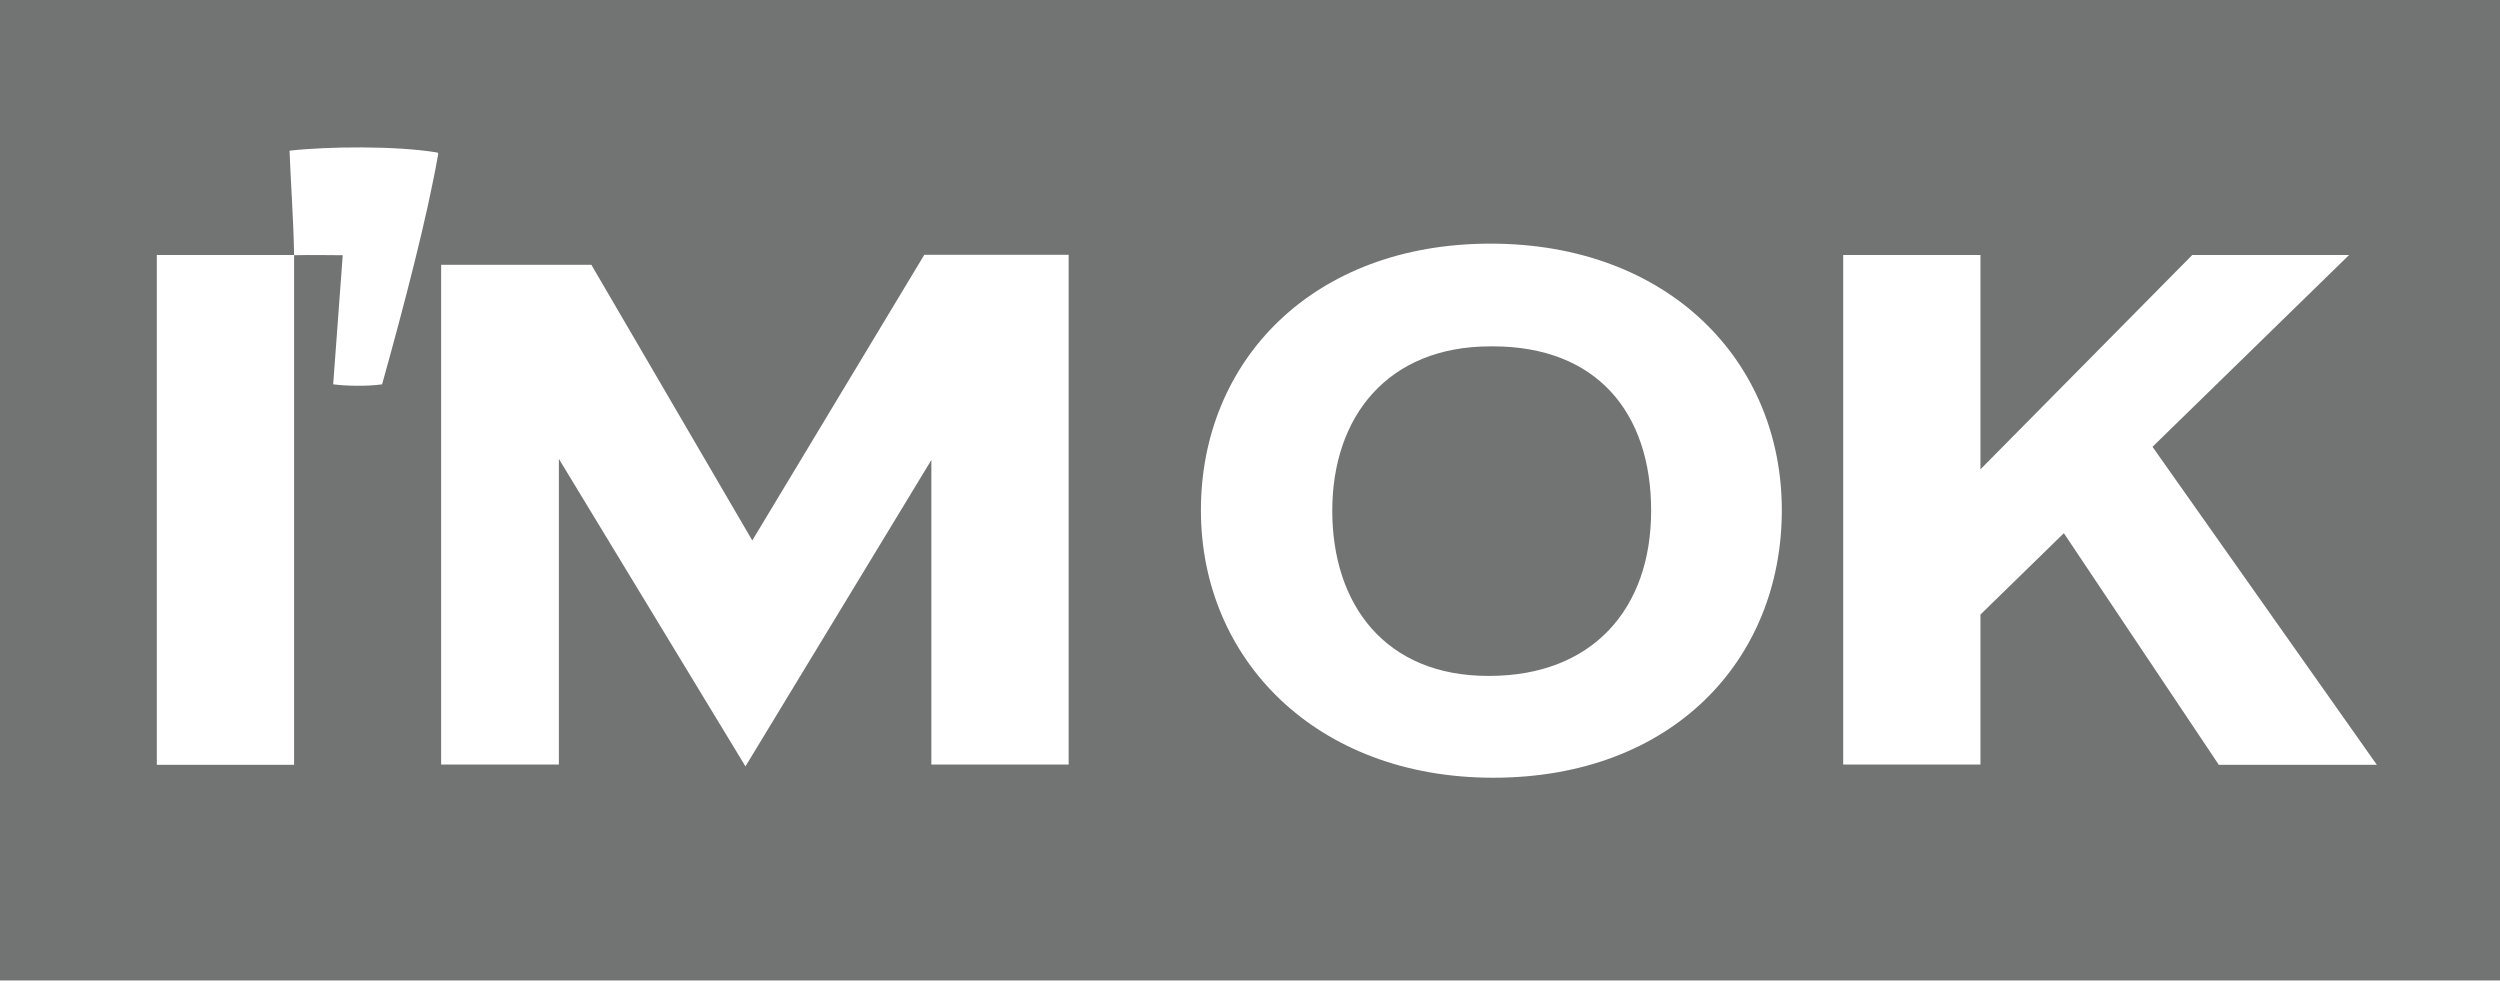 <svg xmlns="http://www.w3.org/2000/svg" width="110" height="44" viewBox="0 0 110 44" fill="none"><g clip-path="url(#clip0_2127_168)"><path d="M0 0V43.14H110V0H0ZM16.82 16.91C16.09 17.01 15.2 16.98 14.66 16.91L15.08 11.23C14.48 11.23 13.73 11.21 12.94 11.23V33.65H6.9V11.22H12.94C12.92 9.76 12.77 7.6 12.74 6.63C14.41 6.44 17.44 6.41 19.23 6.71C19.26 6.71 19.29 6.75 19.28 6.78C18.8 9.54 17.8 13.37 16.81 16.92L16.82 16.91ZM47.02 33.64H40.98V20.24L32.8 33.72L24.59 20.19V33.64H19.41V11.65H26.02L33.1 23.78L40.67 11.21H47.02V33.64ZM65.7 34.22C57.92 34.22 52.84 29.02 52.84 22.45C52.84 15.88 57.75 10.72 65.58 10.72C73.41 10.72 78.4 15.88 78.4 22.45C78.4 29.02 73.6 34.22 65.7 34.22ZM97.62 33.64L90.81 23.46L87.14 27.04V33.64H81.1V11.22H87.14V20.65L96.46 11.22H103.36L94.71 19.66L104.58 33.65H97.61L97.62 33.64Z" fill="#727373"></path><path d="M65.7 15.24C65.7 15.24 65.66 15.24 65.64 15.24C65.62 15.24 65.6 15.24 65.58 15.24C61.05 15.24 58.62 18.34 58.62 22.47C58.62 26.6 60.95 29.74 65.48 29.74C65.48 29.74 65.49 29.74 65.5 29.74C65.51 29.74 65.51 29.74 65.52 29.74C70.05 29.74 72.65 26.81 72.65 22.47C72.65 18.13 70.23 15.24 65.69 15.24H65.7Z" fill="#727373"></path></g><defs><clipPath id="clip0_2127_168"><rect width="110" height="43.14" fill="white"></rect></clipPath></defs></svg>